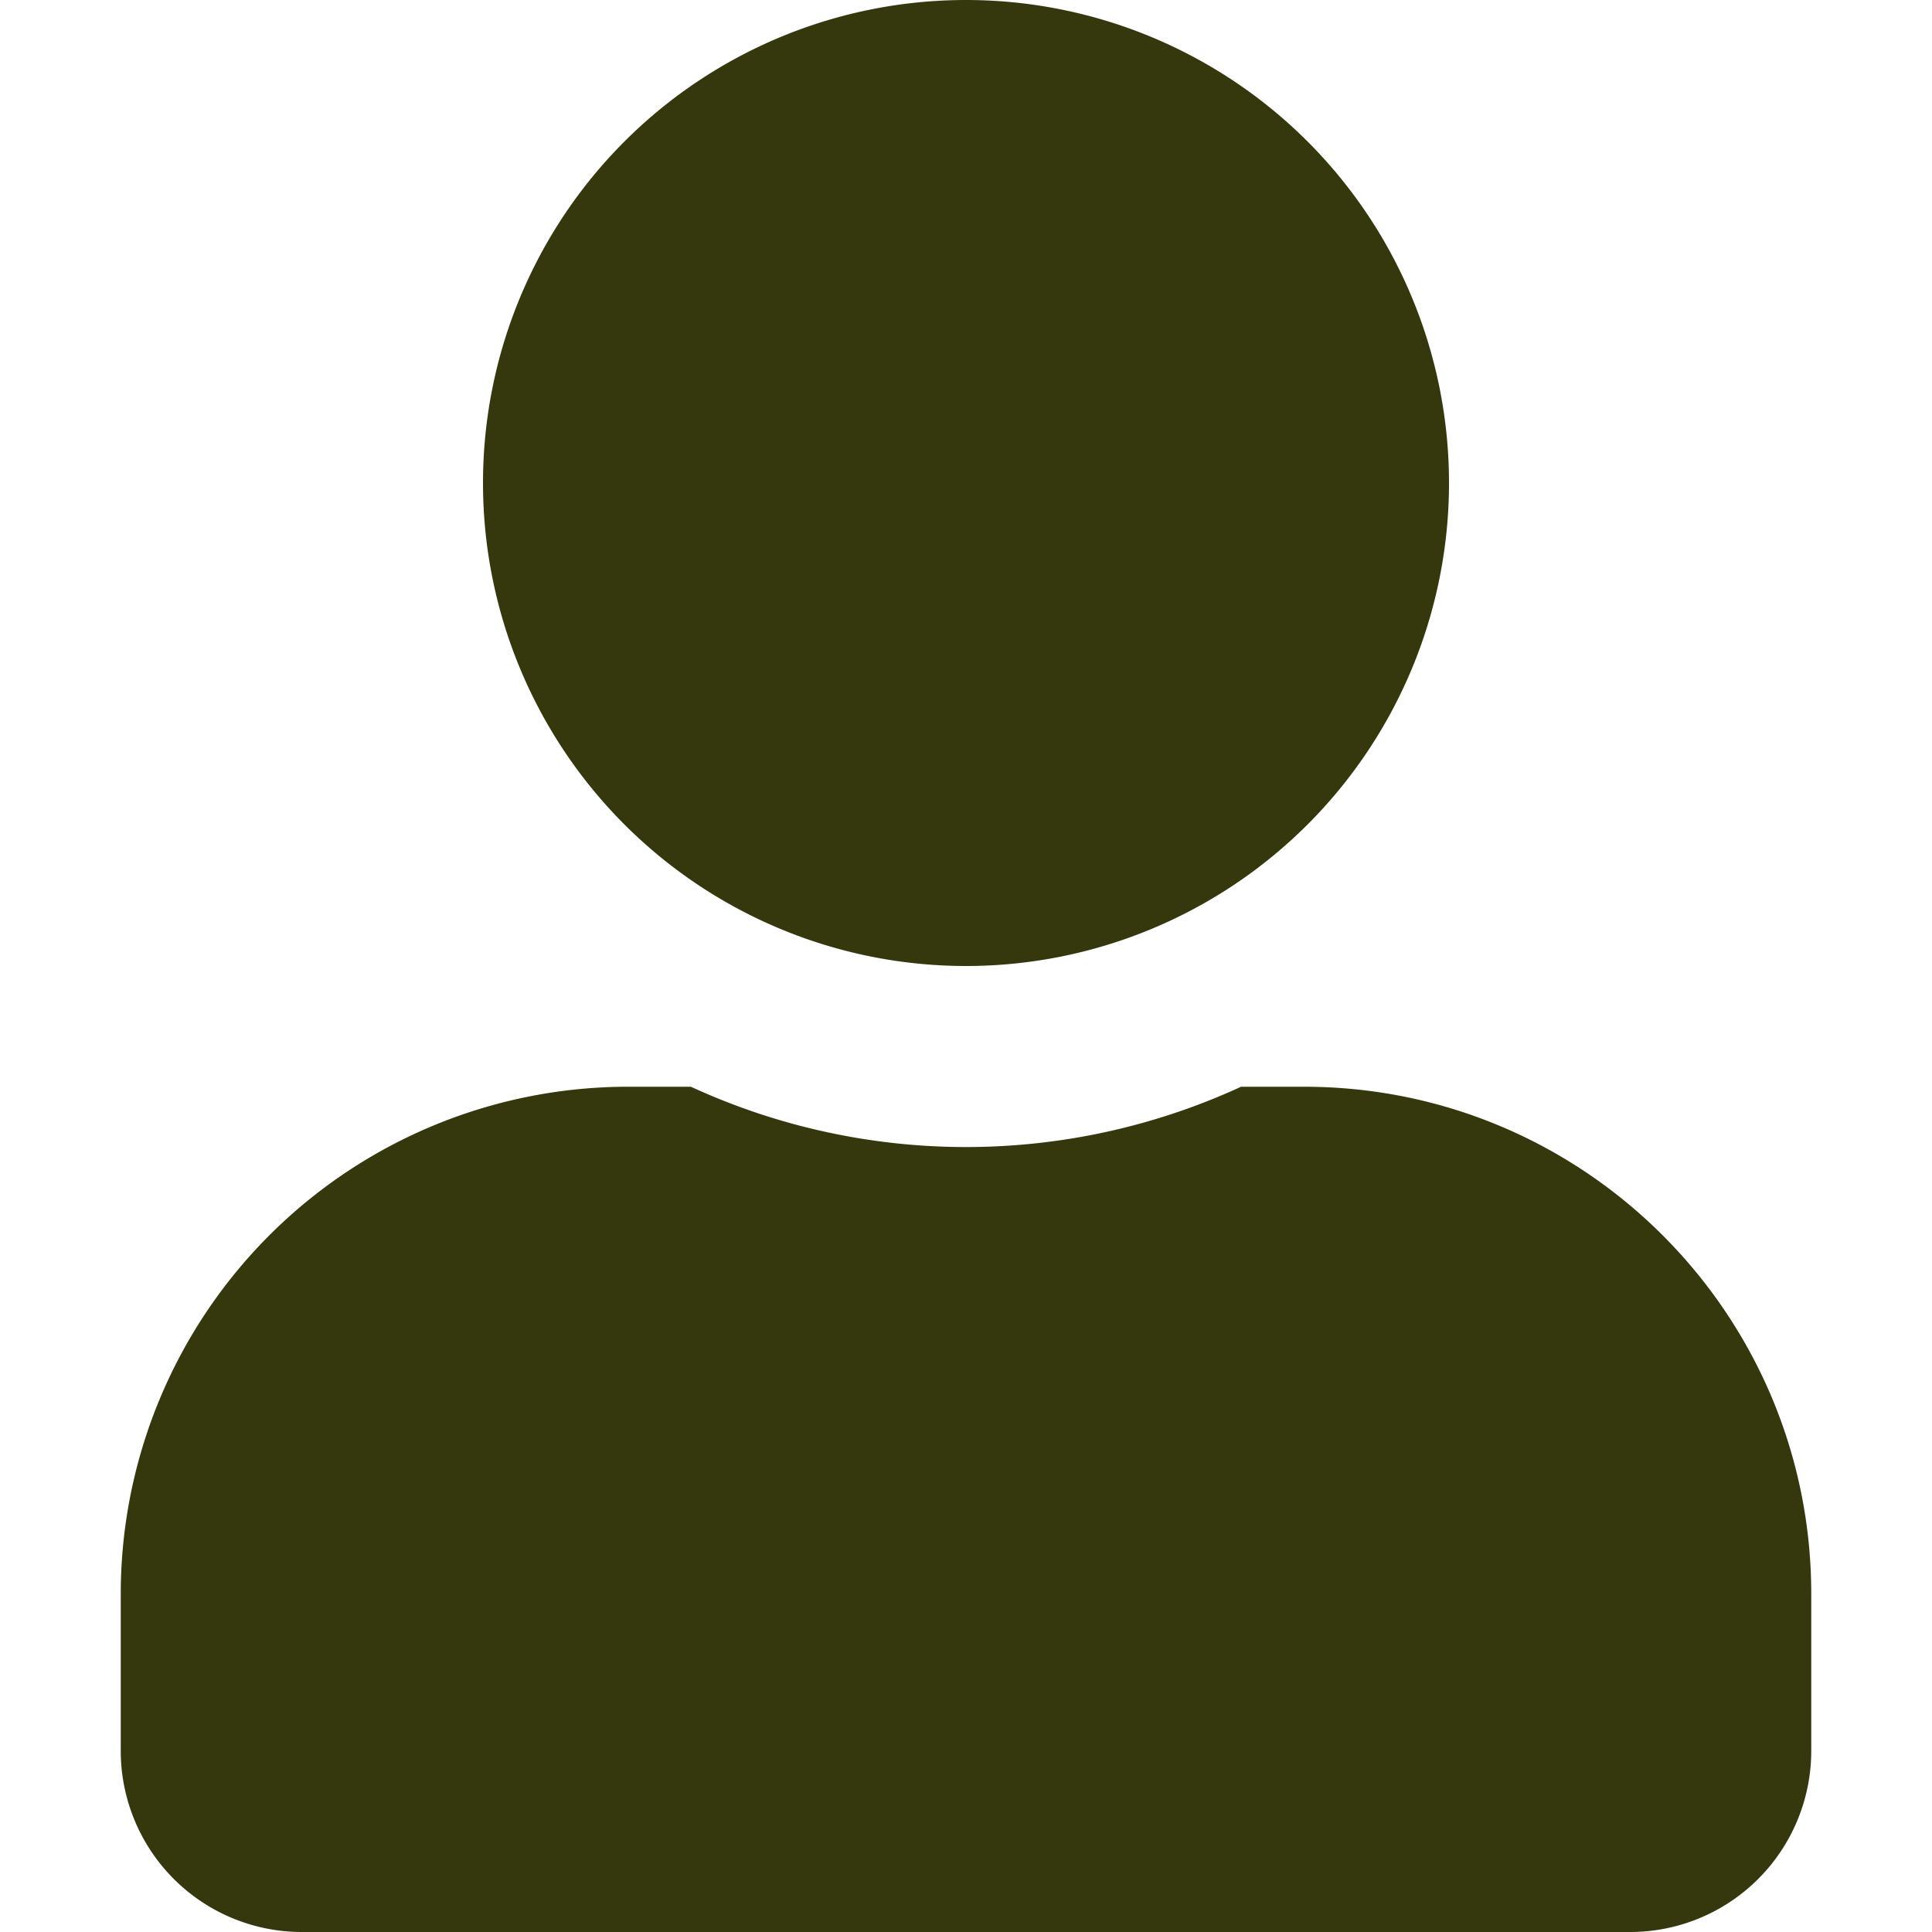 <svg width="16" height="16" fill="none" xmlns="http://www.w3.org/2000/svg"><g clip-path="url(#a)"><path d="M8 8a4 4 0 1 0 0-8 4 4 0 0 0 0 8zm2.8 1h-.522a5.446 5.446 0 0 1-4.556 0H5.2A4.201 4.201 0 0 0 1 13.2v1.3A1.5 1.5 0 0 0 2.5 16h11a1.5 1.5 0 0 0 1.5-1.5v-1.3c0-2.319-1.881-4.2-4.2-4.2z" fill="#35380D"/></g><defs><clipPath id="a"><path fill="#fff" transform="translate(1)" d="M0 0h14v16H0z"/></clipPath></defs></svg>